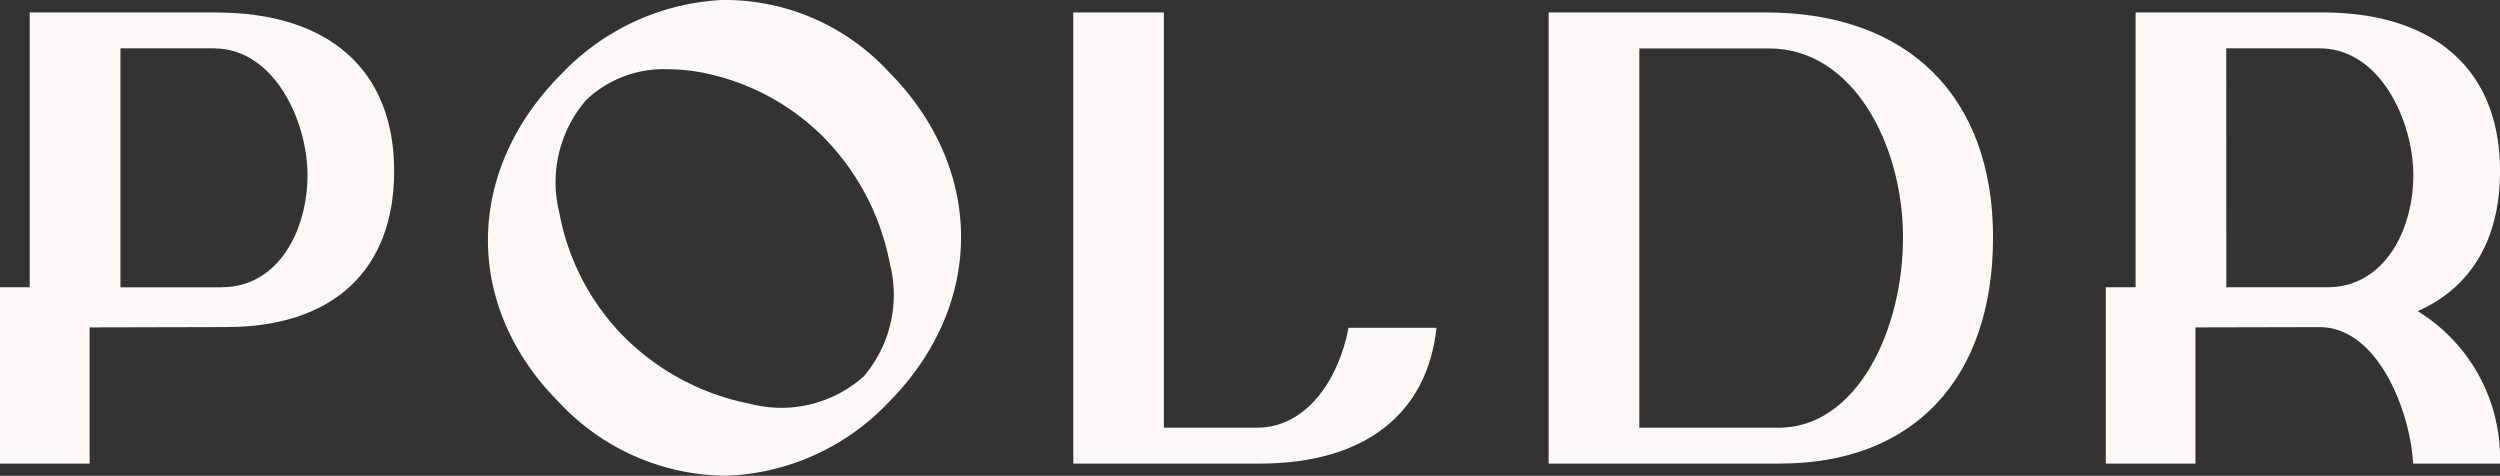<svg id="Group_2" data-name="Group 2" xmlns="http://www.w3.org/2000/svg" xmlns:xlink="http://www.w3.org/1999/xlink" width="118.658" height="22.582" viewBox="0 0 118.658 22.582">
  <rect x="0" y="0" width="118.658" height="22.582" fill="#333333" stroke="none"/>
  <defs>
    <clipPath id="clip-path">
      <rect id="Rectangle_1" data-name="Rectangle 1" width="118.658" height="22.582" fill="#fdf8f8"/>
    </clipPath>
  </defs>
  <g id="Group_1" data-name="Group 1" clip-path="url(#clip-path)">
    <path id="Path_1" data-name="Path 1" d="M10.265,1.018H1.411l0,13.044H0V22.43H4.254V15.966l6.485-.015c5.064,0,7.969-2.7,7.969-7.4,0-4.785-3.077-7.53-8.444-7.53m.253,13.044h-4.8V2.722h4.423c2.907,0,4.455,3.494,4.455,6.016,0,2.645-1.4,5.323-4.075,5.323" transform="translate(0 -0.427)" fill="#fdf8f8"/>
    <path id="Path_2" data-name="Path 2" d="M51.177,0a11.329,11.329,0,0,0-7.608,3.52c-4.594,4.616-4.641,11.018-.112,15.567a10.934,10.934,0,0,0,7.8,3.491l.209,0a11.17,11.17,0,0,0,7.626-3.466c4.607-4.629,4.607-11.1,0-15.725A10.586,10.586,0,0,0,51.177,0m6.71,17.9a5.867,5.867,0,0,1-5.374,1.26,11.583,11.583,0,0,1-5.968-3.18A11.273,11.273,0,0,1,43.481,10.1a5.958,5.958,0,0,1,1.287-5.368,5.335,5.335,0,0,1,3.885-1.444,8.682,8.682,0,0,1,1.476.132A11.161,11.161,0,0,1,56,6.491a11.649,11.649,0,0,1,3.163,6,5.967,5.967,0,0,1-1.274,5.419" transform="translate(-16.932 0)" fill="#fdf8f8"/>
    <path id="Path_3" data-name="Path 3" d="M137.554,1.018H127.245V22.43h10.973c6.336,0,10.119-4.014,10.119-10.738,0-6.684-4.031-10.674-10.783-10.674m.6,19.708h-6.605v-18h6.163c3.977,0,6.352,4.561,6.352,8.97,0,4.441-2.211,9.033-5.91,9.033" transform="translate(-53.741 -0.427)" fill="#fdf8f8"/>
    <path id="Path_4" data-name="Path 4" d="M96.907,20.726H92.483V1.018h-4.3V22.43h8.854c4.946,0,7.946-2.333,8.385-6.446h-4.176c-.414,2.281-1.9,4.741-4.335,4.741" transform="translate(-37.242 -0.427)" fill="#fdf8f8"/>
    <path id="Path_5" data-name="Path 5" d="M187.83,15.194c2.521-1.108,3.906-3.4,3.906-6.646,0-4.785-3.077-7.53-8.443-7.53h-8.854l0,13.044h-1.414V22.43h4.254V15.966l5.9-.013c2.767.012,4.3,4,4.432,6.478h4.123a8.194,8.194,0,0,0-3.906-7.236M178.742,2.722h4.424c2.907,0,4.455,3.494,4.455,6.016,0,2.645-1.4,5.323-4.076,5.323h-4.8Z" transform="translate(-73.077 -0.427)" fill="#fdf8f8"/>
  </g>
</svg>
